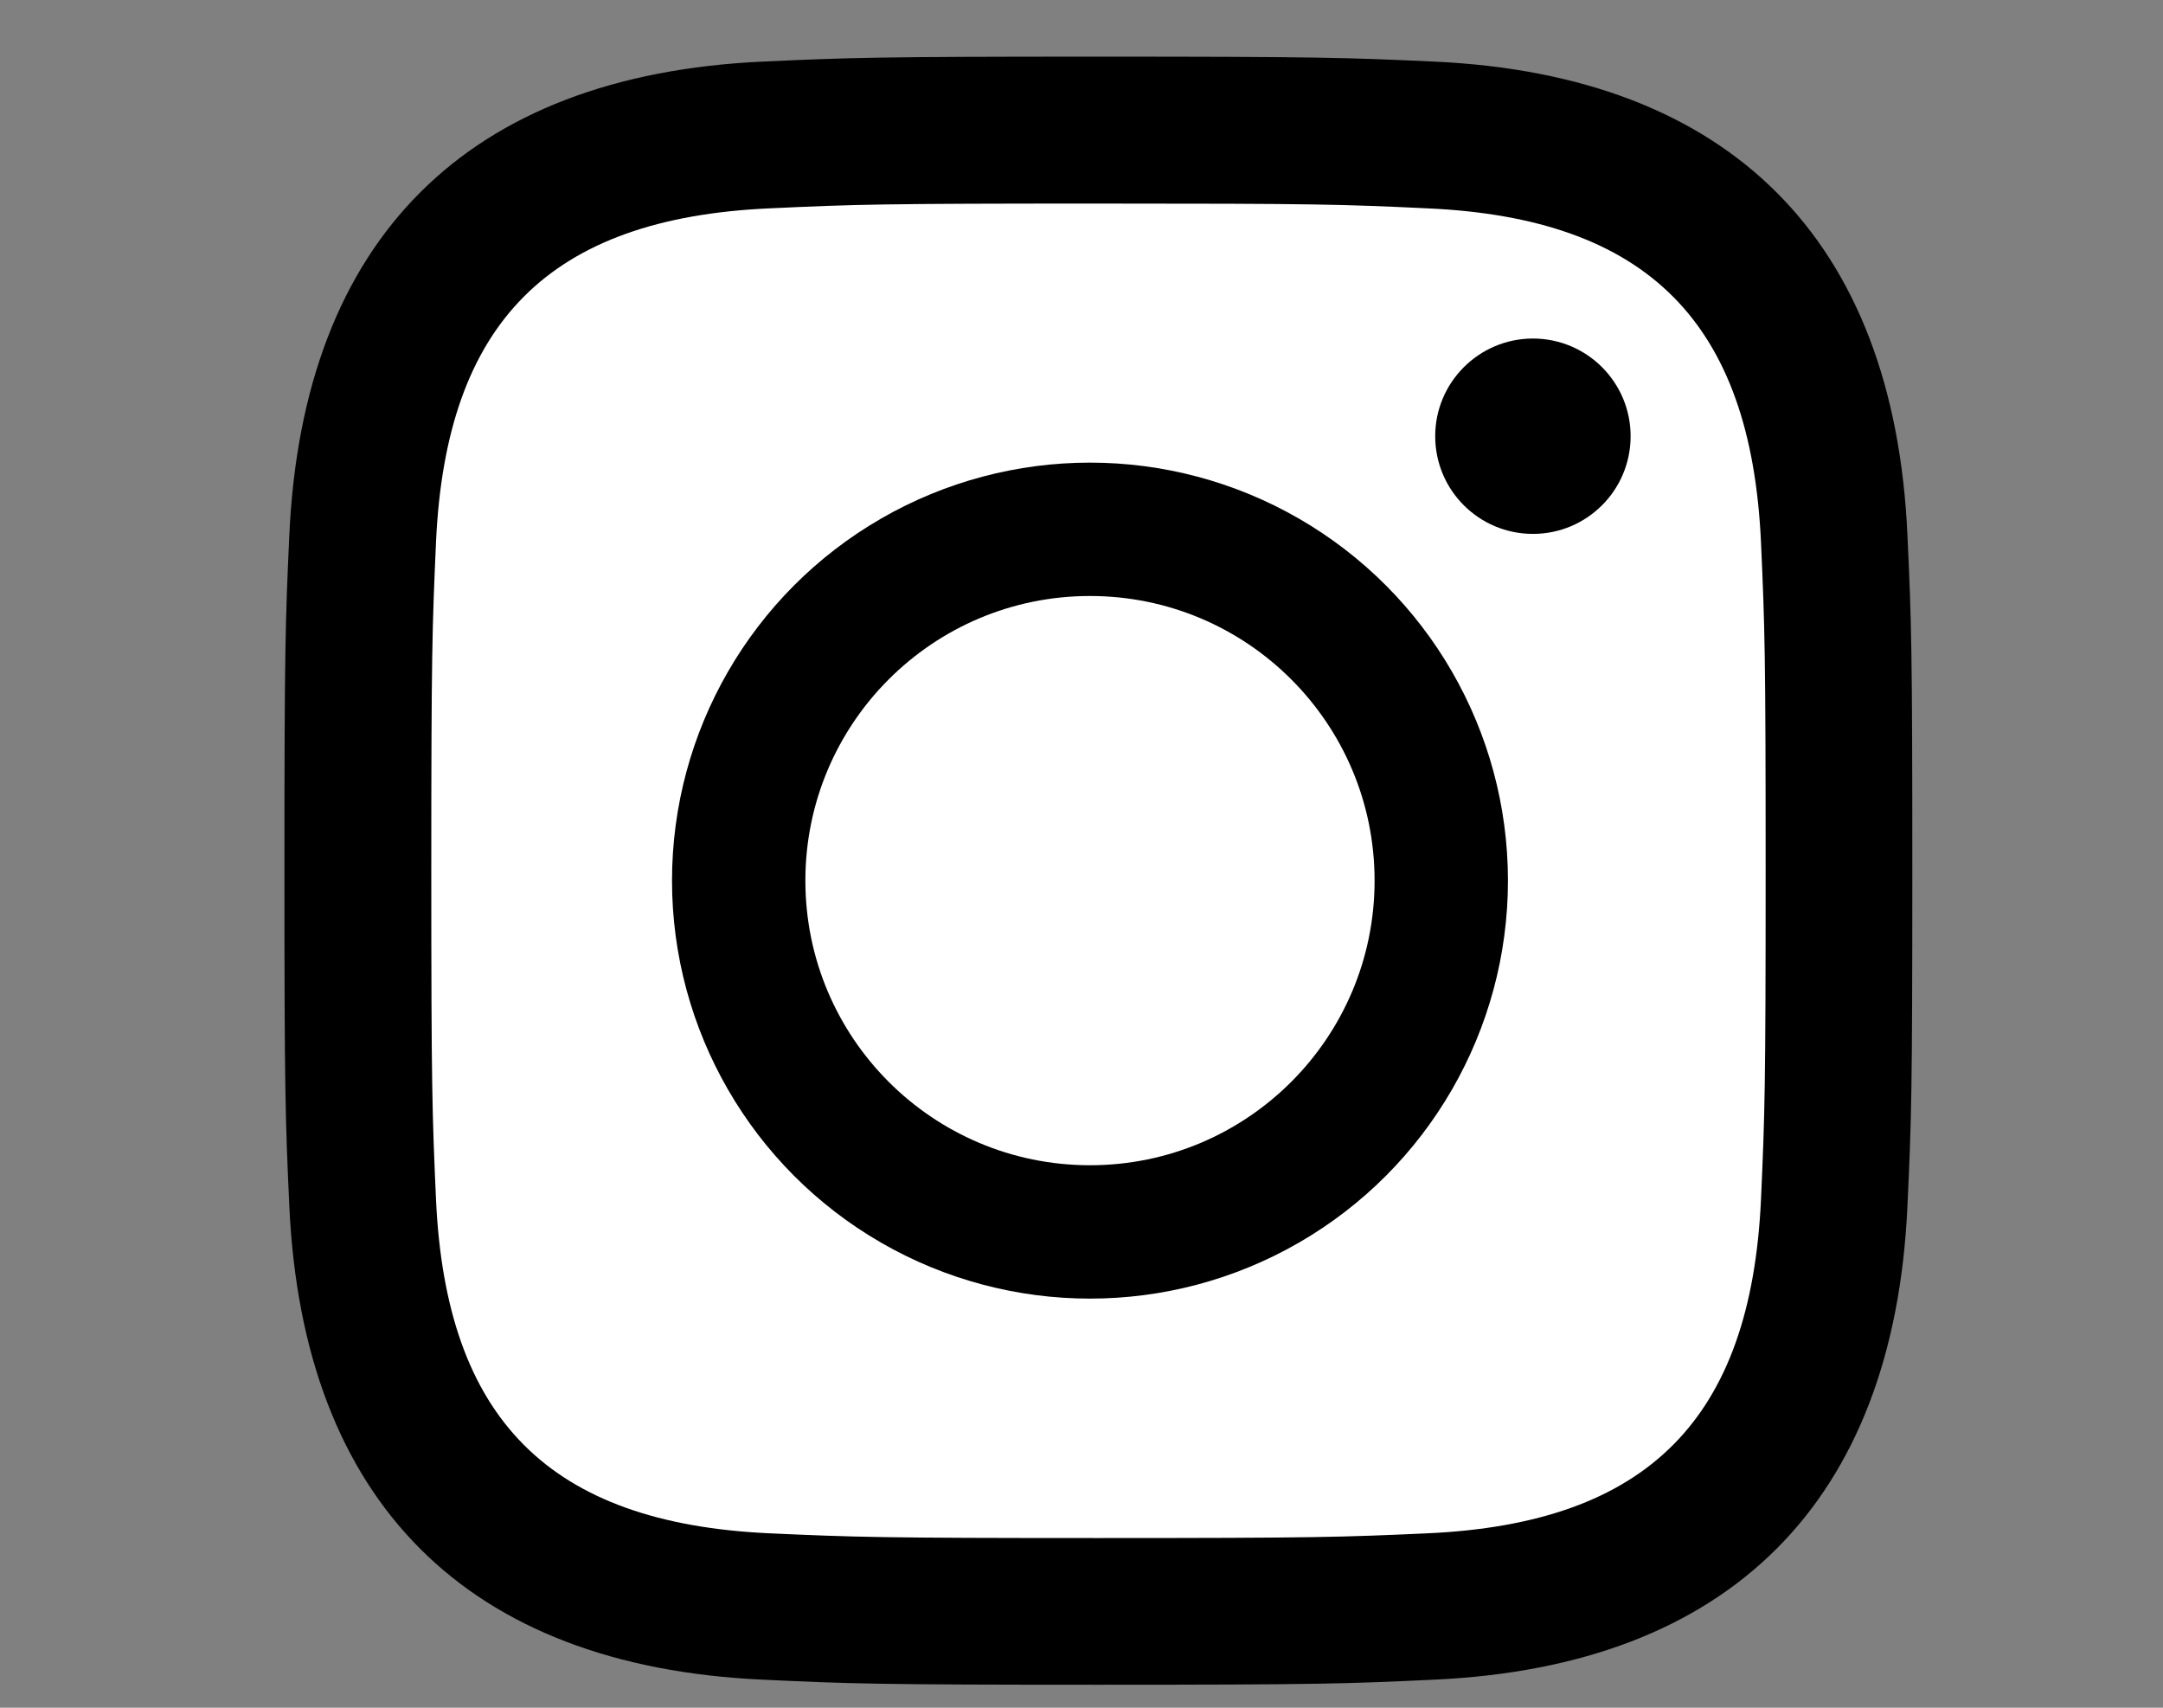 <svg xmlns="http://www.w3.org/2000/svg" xmlns:xlink="http://www.w3.org/1999/xlink" id="&#x30EC;&#x30A4;&#x30E4;&#x30FC;_1" x="0px" y="0px" width="38px" height="30px" viewBox="0 0 38 30" xml:space="preserve"><rect x="0" y="0" width="38" height="30" fill="#808080" stroke="none"/><path id="&#x30D1;&#x30B9;_256" d="M33.51,21.19c-0.236,5.2-3.13,8.081-8.316,8.317c-1.525,0.072-2.012,0.089-5.899,0.089 c-3.887,0-4.368-0.017-5.894-0.089c-5.2-0.236-8.079-3.123-8.318-8.317c-0.07-1.522-0.086-2.011-0.086-5.893 c0-3.882,0.016-4.37,0.086-5.9c0.239-5.2,3.124-8.077,8.318-8.315c1.526-0.07,2.011-0.087,5.894-0.087 c3.884,0,4.37,0.017,5.899,0.087c5.201,0.238,8.082,3.128,8.316,8.315c0.071,1.526,0.086,2.014,0.086,5.9 C33.596,19.184,33.581,19.668,33.51,21.19z"></path><g id="&#x30B0;&#x30EB;&#x30FC;&#x30D7;_300" transform="translate(2.576 2.576)">	<path id="&#x30D1;&#x30B9;_257" fill="#FFFFFF" d="M22.501,1.084C20.992,1.013,20.539,1,16.722,1c-3.817,0-4.269,0.014-5.777,0.084  C7.067,1.257,5.26,3.097,5.084,6.945c-0.067,1.508-0.083,1.958-0.083,5.777c0,3.82,0.016,4.269,0.083,5.777  c0.177,3.84,1.976,5.684,5.861,5.861c1.506,0.068,1.96,0.083,5.777,0.083c3.817,0,4.271-0.015,5.779-0.083  c3.878-0.175,5.683-2.018,5.86-5.861c0.068-1.508,0.082-1.962,0.082-5.777s-0.014-4.269-0.082-5.777  C28.184,3.097,26.375,1.257,22.501,1.084z"></path>	<circle id="&#x6955;&#x5186;&#x5F62;_1" cx="16.573" cy="12.894" r="7.343"></circle>	<path id="&#x30D1;&#x30B9;_258" d="M24.354,6.803c-0.947,0-1.715-0.767-1.716-1.714c-0.001-0.948,0.769-1.717,1.716-1.718l0,0  c0.948,0,1.717,0.768,1.717,1.716c0,0,0,0.001,0,0.002C26.07,6.037,25.301,6.804,24.354,6.803z"></path></g><circle id="&#x6955;&#x5186;&#x5F62;_2" fill="#FFFFFF" cx="19.149" cy="15.47" r="5"></circle><rect id="&#x9577;&#x65B9;&#x5F62;_103" y="0" fill="none" width="38" height="30"></rect></svg>